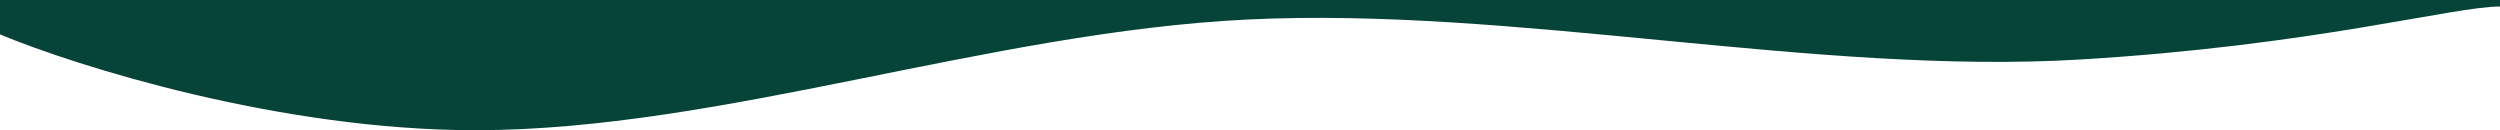 <svg width="1920" height="100" viewBox="0 0 1920 100" fill="none" xmlns="http://www.w3.org/2000/svg">
<path d="M365.207 100C214.859 100 59.09 50.952 0 26.429V-8.34465e-07H1920V5C1883.97 5 1776.68 35.001 1597.44 45.714C1394.31 57.857 1163.26 5 957.999 15C759.193 24.685 553.141 100 365.207 100Z" fill="#06443A"/>
</svg>
